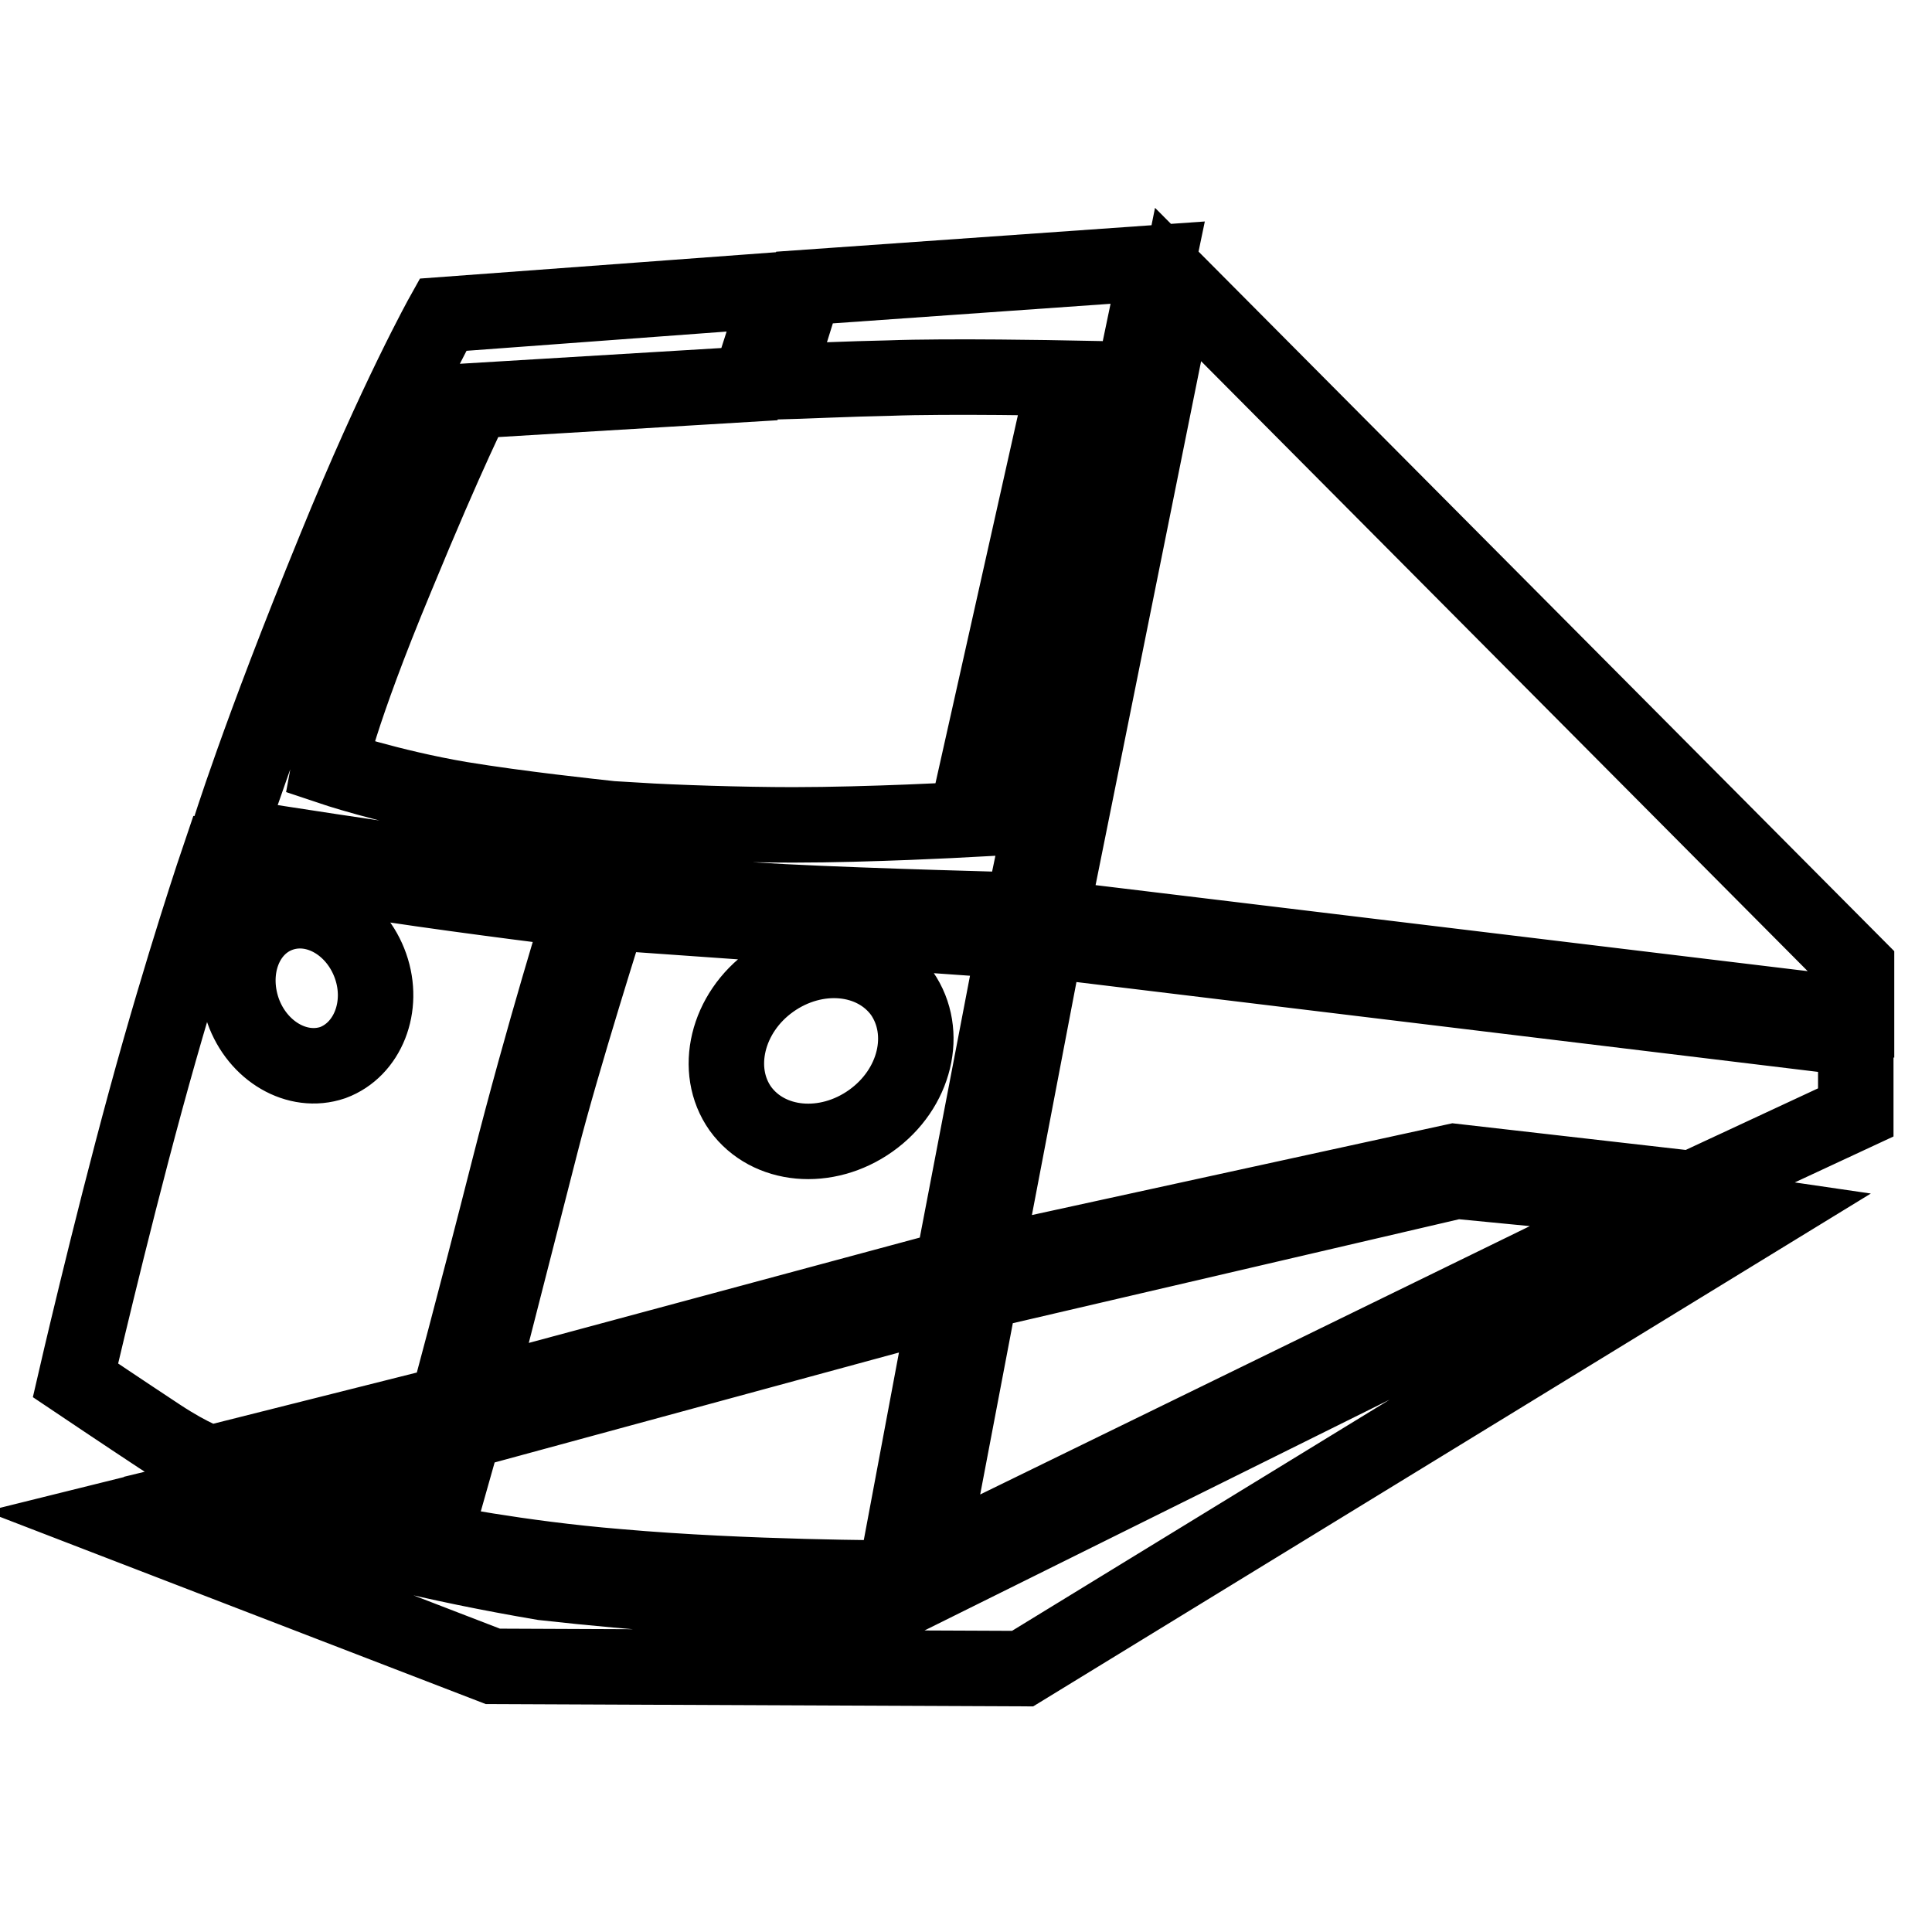 <?xml version="1.0" encoding="utf-8"?>
<!-- Svg Vector Icons : http://www.onlinewebfonts.com/icon -->
<!DOCTYPE svg PUBLIC "-//W3C//DTD SVG 1.1//EN" "http://www.w3.org/Graphics/SVG/1.1/DTD/svg11.dtd">
<svg version="1.1" xmlns="http://www.w3.org/2000/svg" xmlns:xlink="http://www.w3.org/1999/xlink" x="0px" y="0px" viewBox="0 0 256 256" enable-background="new 0 0 256 256" xml:space="preserve">
<g> <path stroke-width="10" fill-opacity="0" stroke="#000000"  d="M156.1,37.7l-16.9,83.9L246,134.5v-6.4L156.1,37.7z M130.4,167.5l62.3-13.6l31.5,3.6l21.7-10.1v-9.8 l-107.3-13L130.4,167.5z M193,156.5l-63.1,14.7l-6.8,35.7l97.7-47.7L193,156.5z M118.6,209.1l6.9-36.8l-64,17.4l-4.1,14.5 c0,0,11.1,2.3,24.5,3.4C98.9,209.1,118.6,209.1,118.6,209.1z M43.8,200.6c4.9,1.5,10.6,2.9,10.6,2.9l3.7-12.8L33,196.8 C33,196.8,38.9,199.1,43.8,200.6z M118.6,212.4c0,0-19.8,0.3-46.6-2.7C42.5,204.7,28,198,28,198l-13.3,3.3l50.6,19.5l70.2,0.3 l98-60l-8.9-1.3L118.6,212.4z M78.3,117.4l2.8-8.9c-2.7-0.3-12.2-1.3-20.1-2.6c-9.4-1.6-17.4-4.3-17.4-4.3s1.2-6.6,8.9-25.1 c7-17,10.3-23.4,10.3-23.4l36.5-2.2l4-12.5l-44.6,3.3c0,0-6.2,11.1-14.3,31c-10.2,24.9-14.2,38-14.2,38s10.6,1.7,21.6,3.3 C63.5,115.8,78.3,117.4,78.3,117.4z M117.8,50.1c7.9-0.3,23.3,0,23.3,0L128,108.6c0,0-12.8,0.7-22.9,0.7c-6.9,0-15.8-0.3-20.7-0.6 l-2.8,9c0,0,10.6,1.2,22.3,1.8c11.7,0.6,31.6,1.1,31.6,1.1l17.9-85.8l-46.8,3.3l-3.9,12.5C106.3,50.5,112.6,50.2,117.8,50.1z  M80.7,120.9c0,0-6.2,19.5-9,30.5c-3.6,14.1-8.6,33.6-8.6,33.6l63.1-17l8.3-43.3L80.7,120.9z M115.4,148.5 c-5.9,4.2-13.6,3.5-17.3-1.6c-3.6-5.1-1.8-12.7,4.1-16.9c5.9-4.2,13.6-3.5,17.3,1.6C123.1,136.8,121.3,144.3,115.4,148.5z  M27.9,193.9l31.4-7.9c0,0,3.5-12.9,8.1-31c4.6-18.1,9.7-34.4,9.7-34.4s-14.7-1.8-25.3-3.4c-10.6-1.6-22.8-3.5-22.8-3.5 s-4.8,14.1-9.7,32.1c-4.9,18-9.3,37.1-9.3,37.1s6.7,4.5,11.1,7.4C25.5,193.2,27.9,193.9,27.9,193.9z M37.2,121.1 c4.7-1.6,10,1.5,11.9,6.9c1.9,5.4-0.4,11.1-5,12.8c-4.7,1.6-10-1.5-11.9-6.9C30.3,128.4,32.5,122.7,37.2,121.1z"/></g>
</svg>